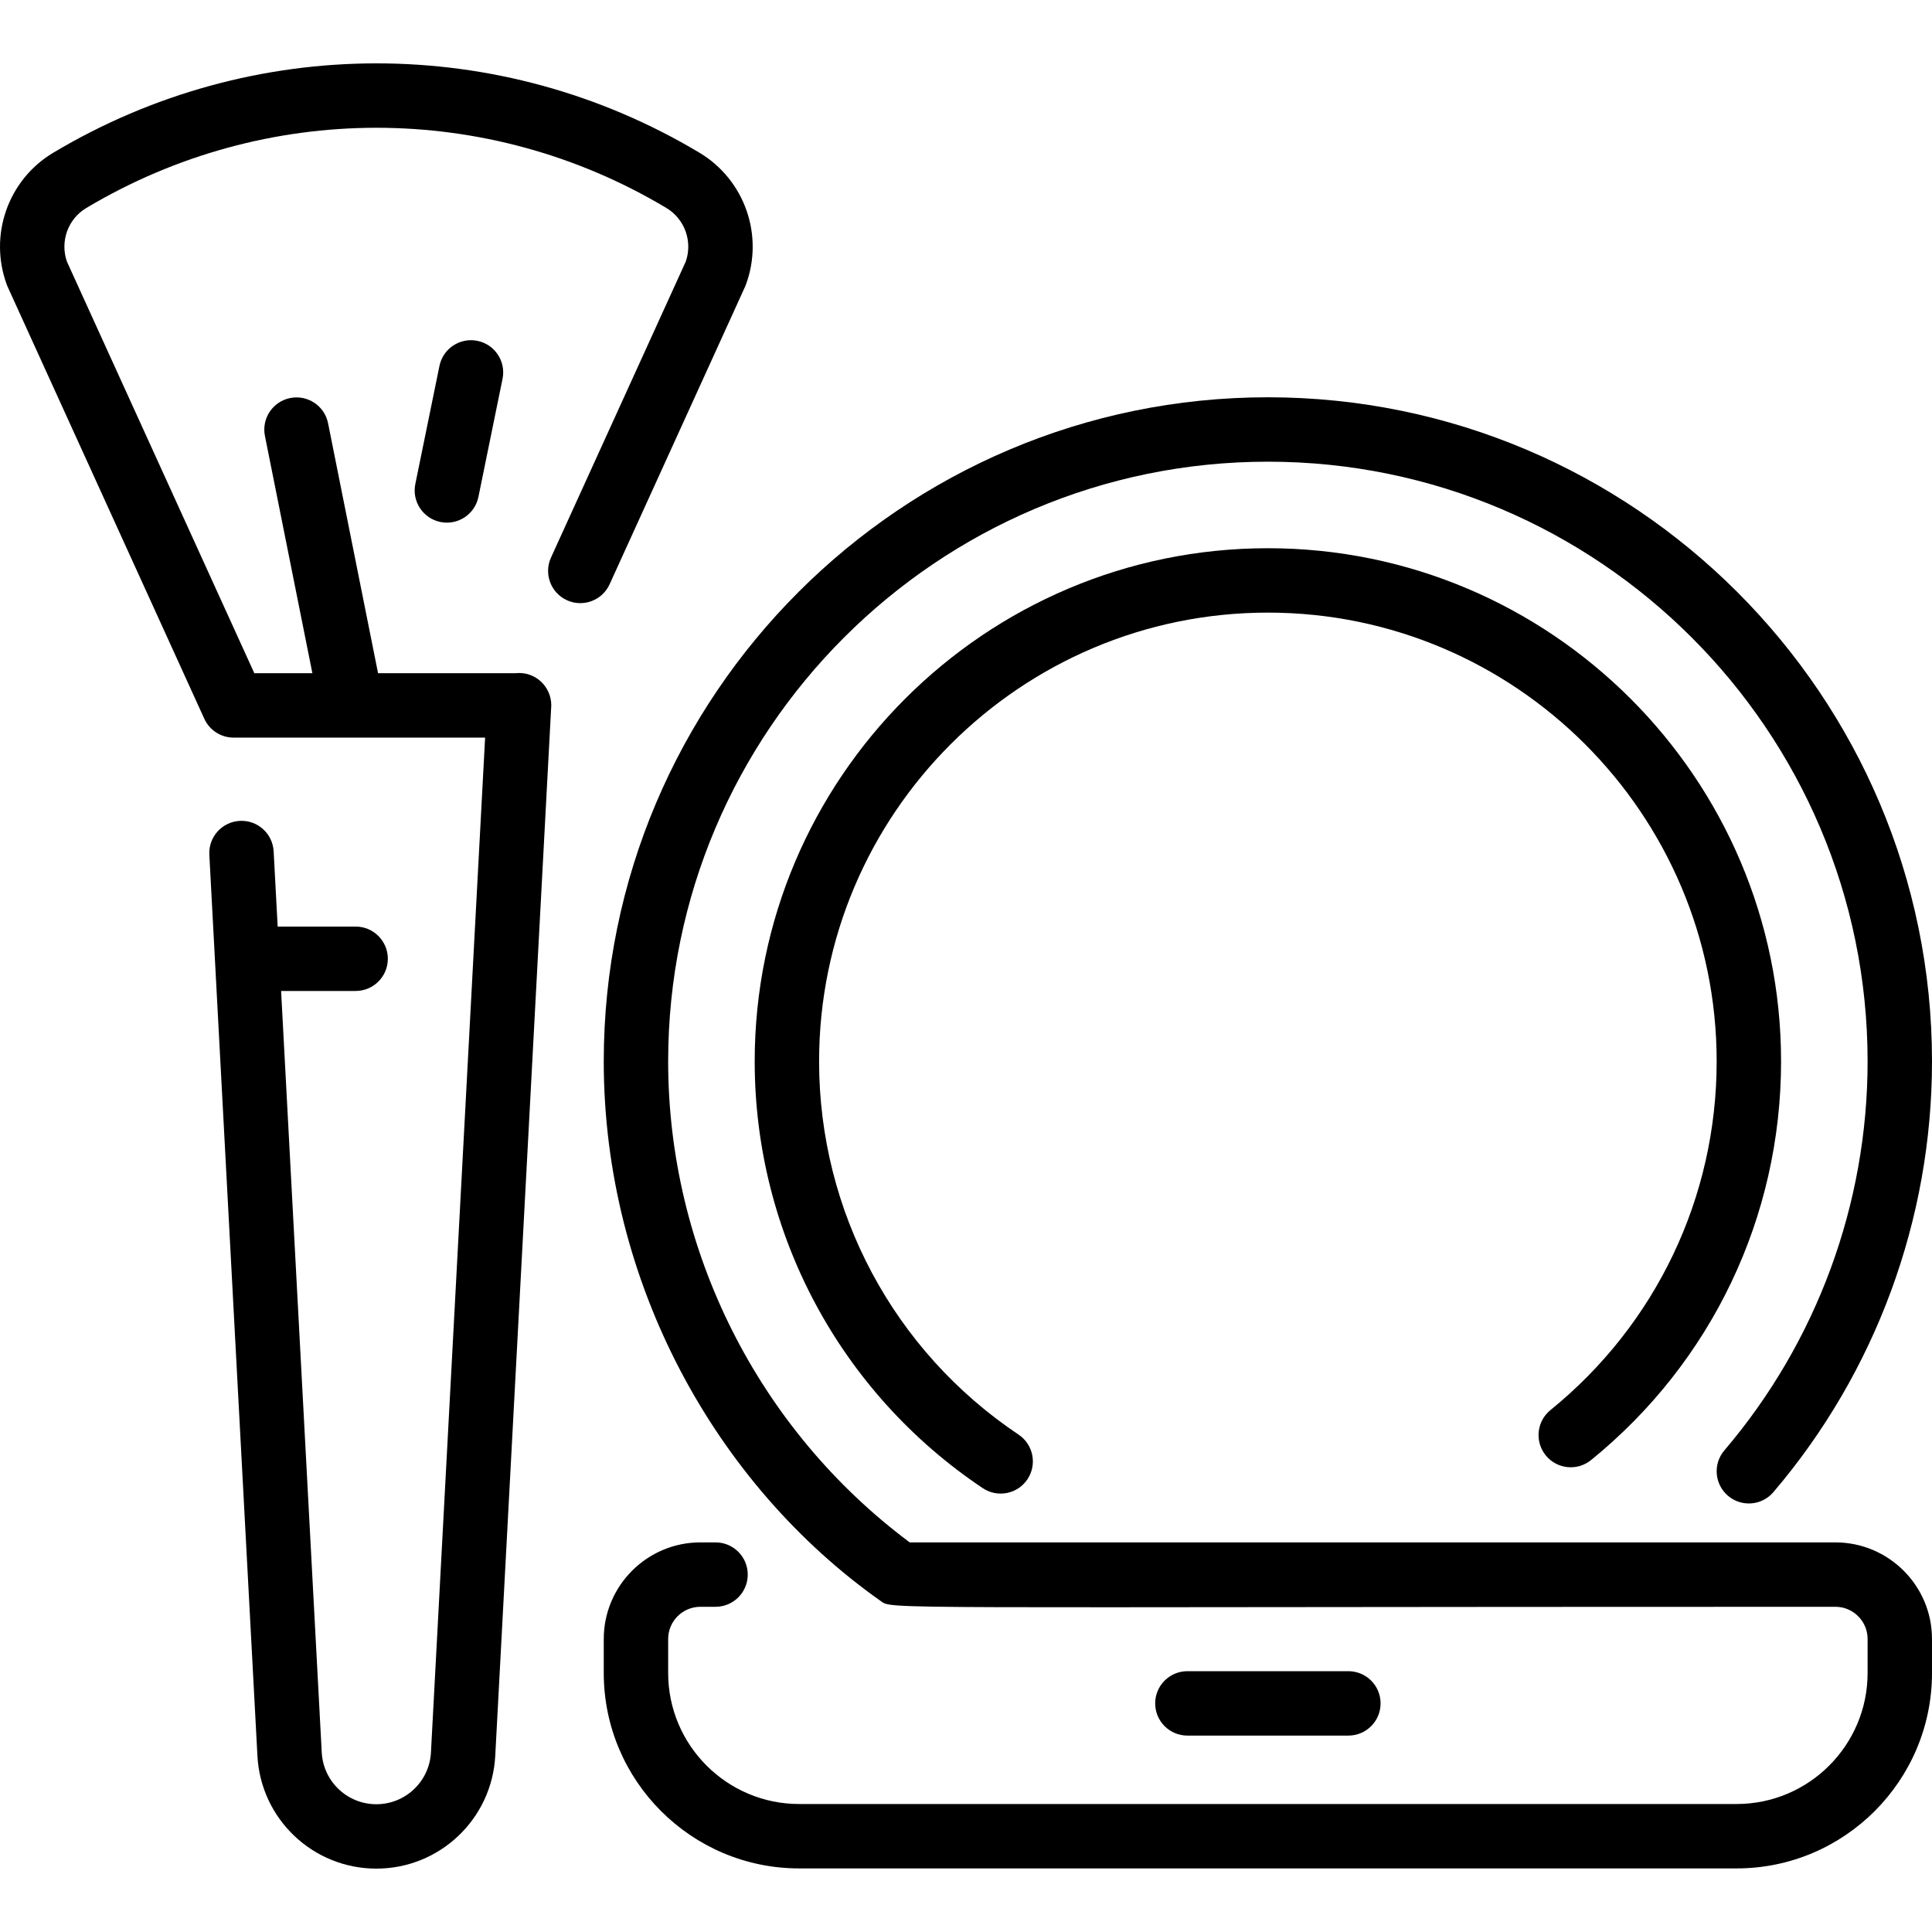 <svg id="Layer_1" enable-background="new 0 0 480.003 480.003" height="512" viewBox="0 0 480.003 480.003" width="512" xmlns="http://www.w3.org/2000/svg"><g><path d="m456.003 383.205h-229.987c-37.619-28.069-60.013-72.541-60.013-119.5 0-82.159 66.841-149 149-149s149 66.841 149 149c0 35.415-12.638 69.735-35.585 96.639-2.868 3.361-2.467 8.411.895 11.278s8.412 2.466 11.278-.896c25.416-29.796 39.413-67.804 39.413-107.021 0-90.981-74.019-165-165-165s-165 74.019-165 165c0 55.068 27.899 105.19 68.758 134.031 3.125 2.211-3.516 1.469 237.242 1.469 4.411 0 8 3.588 8 8v8.451c0 17.947-14.601 32.549-32.548 32.549h-232.904c-17.947 0-32.548-14.602-32.548-32.549v-8.451c0-4.411 3.589-8 8-8h3.774c4.418 0 8-3.582 8-8s-3.582-8-8-8h-3.774c-13.234 0-24 10.767-24 24v8.451c0 26.77 21.779 48.549 48.548 48.549h232.903c26.77 0 48.548-21.779 48.548-48.549v-8.451c0-13.234-10.766-24-24-24z"/><path d="m335.003 431.205c4.418 0 8-3.582 8-8s-3.582-8-8-8h-40c-4.418 0-8 3.582-8 8s3.582 8 8 8z"/><path d="m385.209 350.332c-3.431 2.784-3.955 7.822-1.171 11.253s7.822 3.957 11.253 1.171c30.004-24.349 47.212-60.451 47.212-99.051 0-70.304-57.196-127.5-127.5-127.5s-127.5 57.196-127.5 127.5c0 42.641 21.182 82.275 56.661 106.025 3.667 2.452 8.636 1.48 11.098-2.198 2.458-3.672 1.474-8.641-2.198-11.099-31.034-20.773-49.562-55.438-49.562-92.729 0-61.481 50.019-111.5 111.5-111.5s111.5 50.019 111.5 111.5c.001 33.756-15.05 65.331-41.293 86.628z"/><path d="m185.291 70.8c4.578-12.31-.267-26.13-11.521-32.862-49.477-29.597-110.995-29.593-160.548.016-11.247 6.719-16.086 20.536-11.505 32.853.15.404-1.985-4.326 49.042 107.767 1.299 2.853 4.146 4.686 7.281 4.686h62.485l-13.457 252.139c-.385 7.212-6.344 12.861-13.565 12.861s-13.181-5.649-13.565-12.861l-10.098-189.194h18.518c4.418 0 8-3.582 8-8s-3.582-8-8-8h-19.372l-.998-18.691c-.236-4.412-4.004-7.808-8.415-7.562-4.412.235-7.798 4.003-7.563 8.415l11.95 223.884c.839 15.705 13.815 28.008 29.543 28.008s28.704-12.303 29.543-28.008c.229-4.284 13.92-260.743 13.92-260.992 0-4.75-4.047-8.527-8.89-8h-34.146l-12.418-62.092c-.866-4.332-5.076-7.141-9.414-6.275-4.333.866-7.142 5.081-6.276 9.414l11.791 58.953h-14.426l-46.558-102.262c-1.746-5.023.247-10.588 4.799-13.309 44.489-26.58 99.715-26.588 144.128-.02 4.564 2.73 6.567 8.301 4.822 13.322l-33.483 73.545c-1.831 4.021-.055 8.765 3.966 10.596 4.022 1.83 8.765.055 10.596-3.967 35.984-79.043 33.686-73.963 33.834-74.364z"/><path d="m109.18 90.92-5.992 29.329c-.885 4.329 1.908 8.556 6.237 9.439 4.336.886 8.556-1.914 9.439-6.236l5.992-29.329c.885-4.329-1.908-8.556-6.237-9.439-4.329-.888-8.555 1.908-9.439 6.236z"/></g></svg>